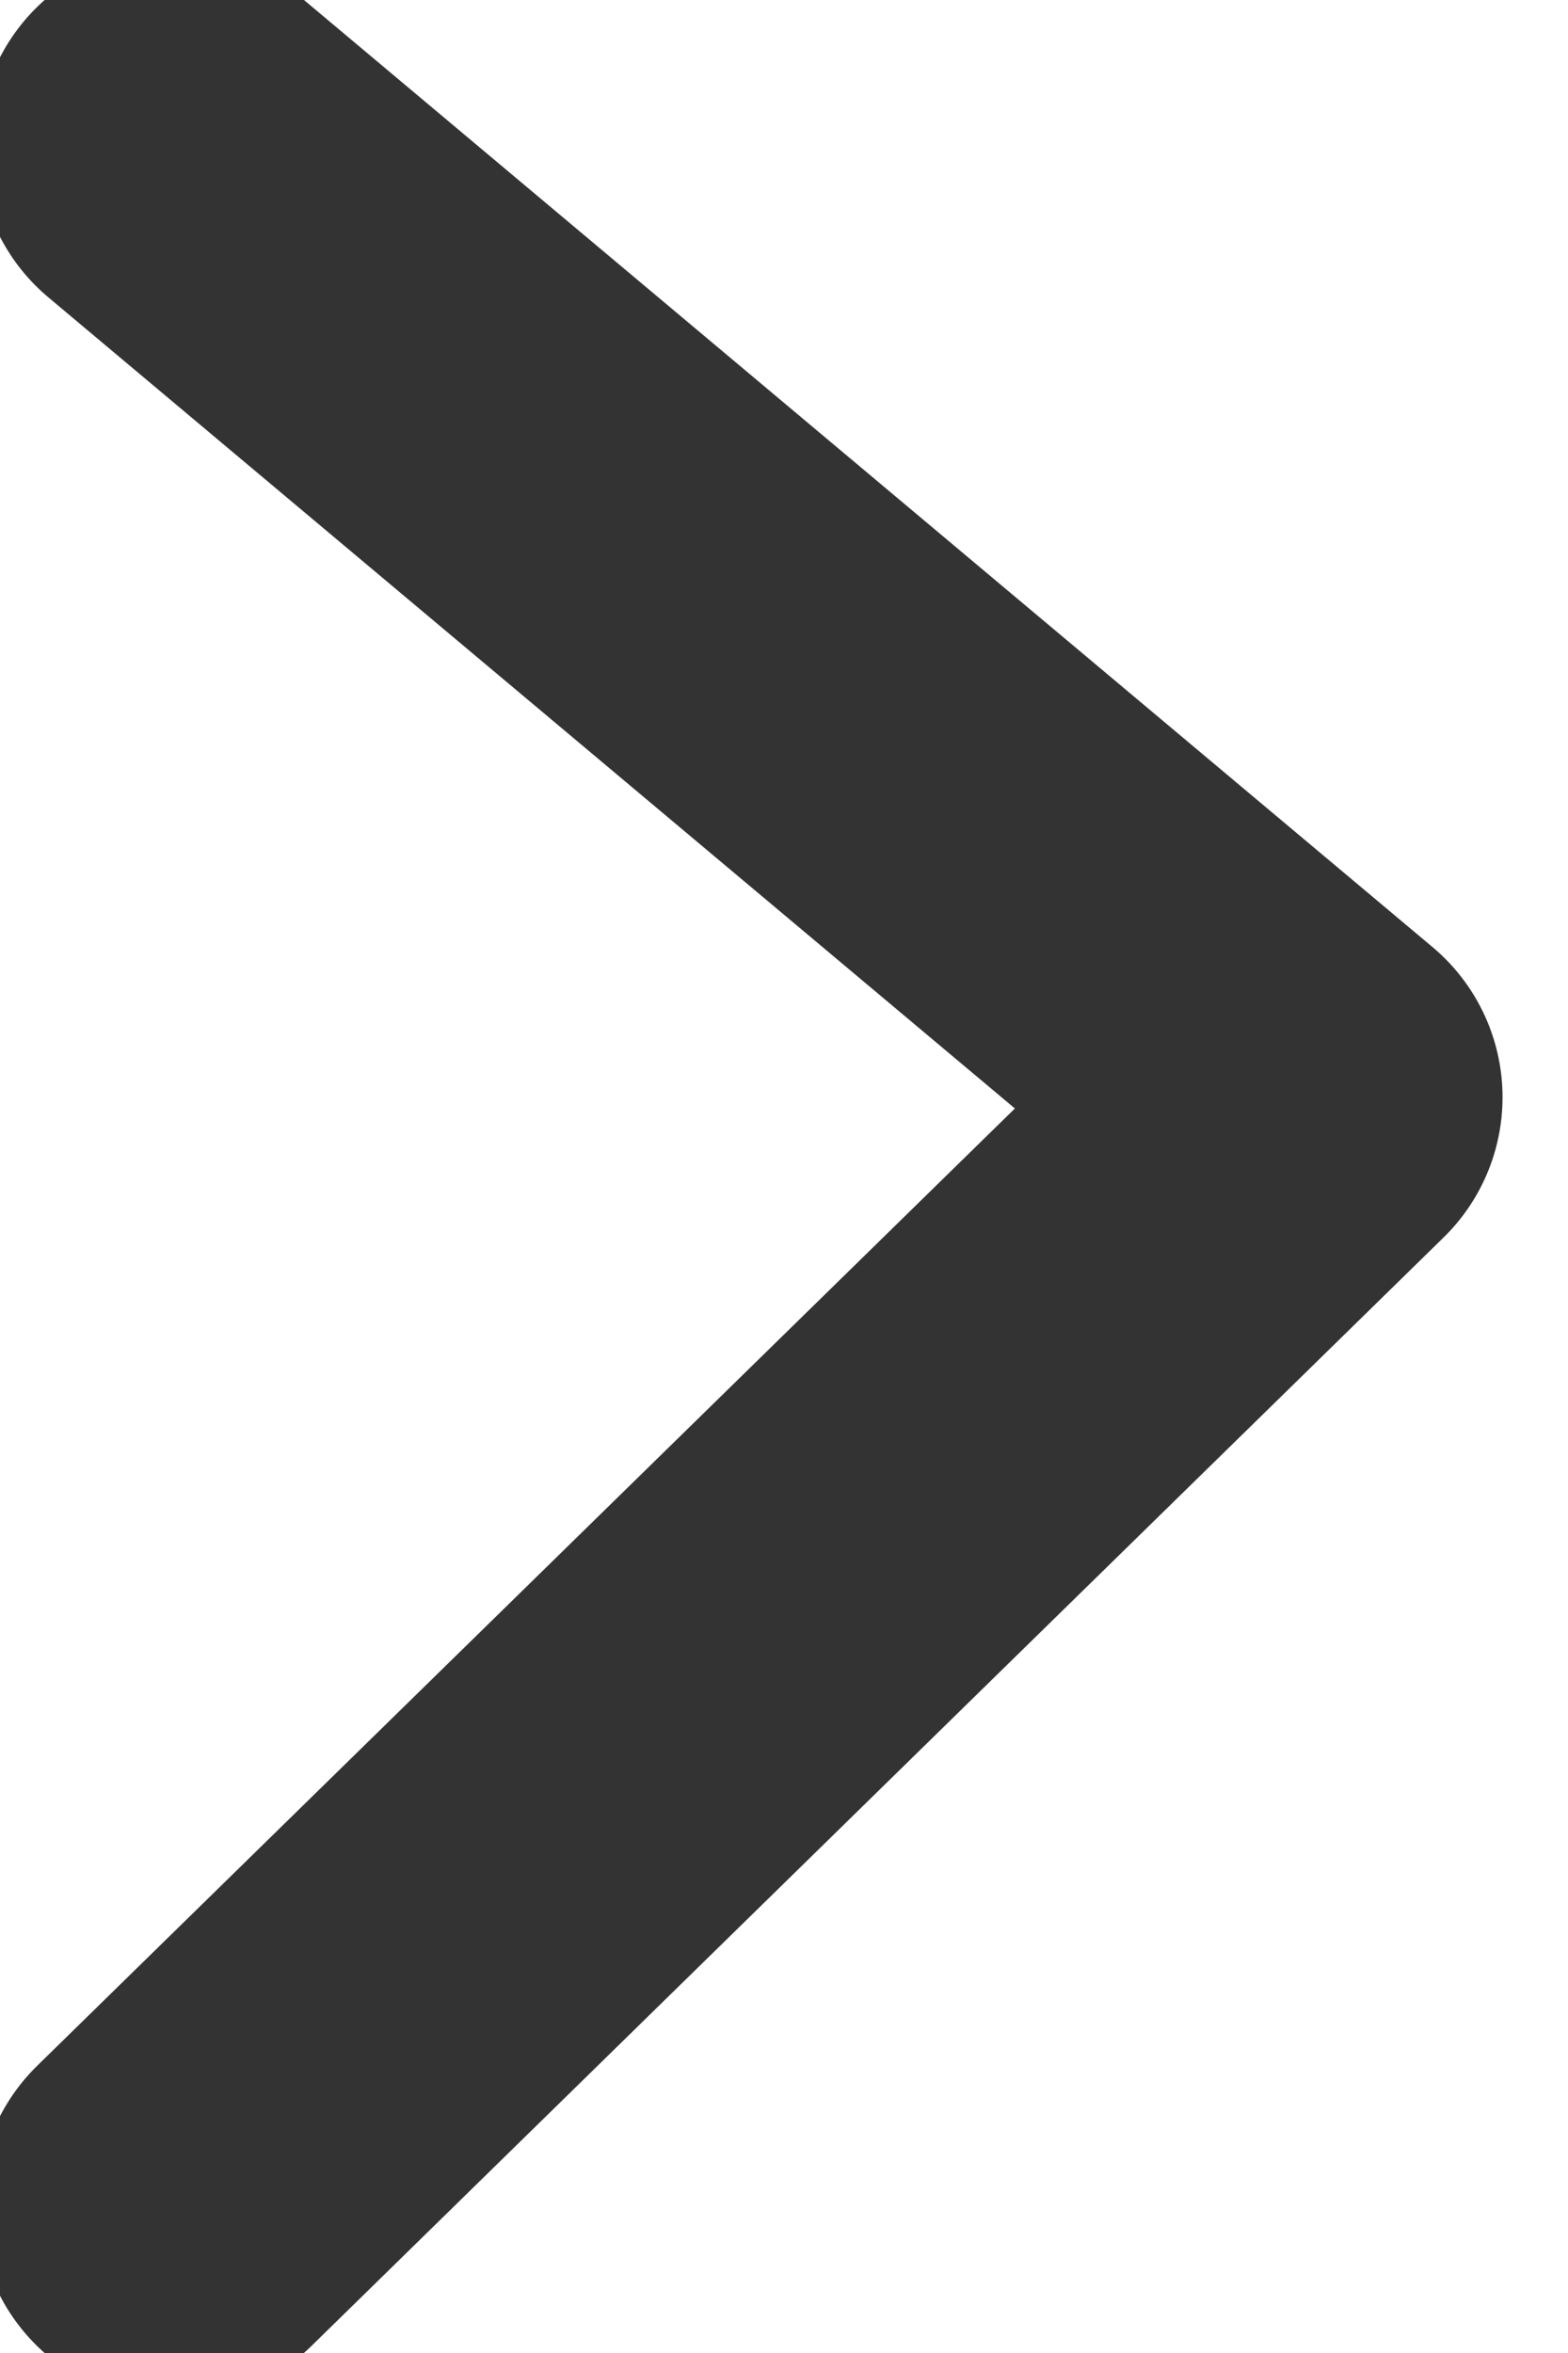 <svg width="8" height="12" viewBox="0 0 8 12" fill="none" xmlns="http://www.w3.org/2000/svg">
<g clip-path="url(#clip0_929_1640)">
<path d="M0.889 11.25L6.666 5.596L0.889 0.75" stroke="#333333" stroke-width="2" stroke-linecap="round" stroke-linejoin="round"/>
</g>
<defs>
<clipPath id="clip0_929_1640">
<rect width="12" height="8" fill="white" transform="translate(0 12) rotate(-90)"/>
</clipPath>
</defs>
</svg>
